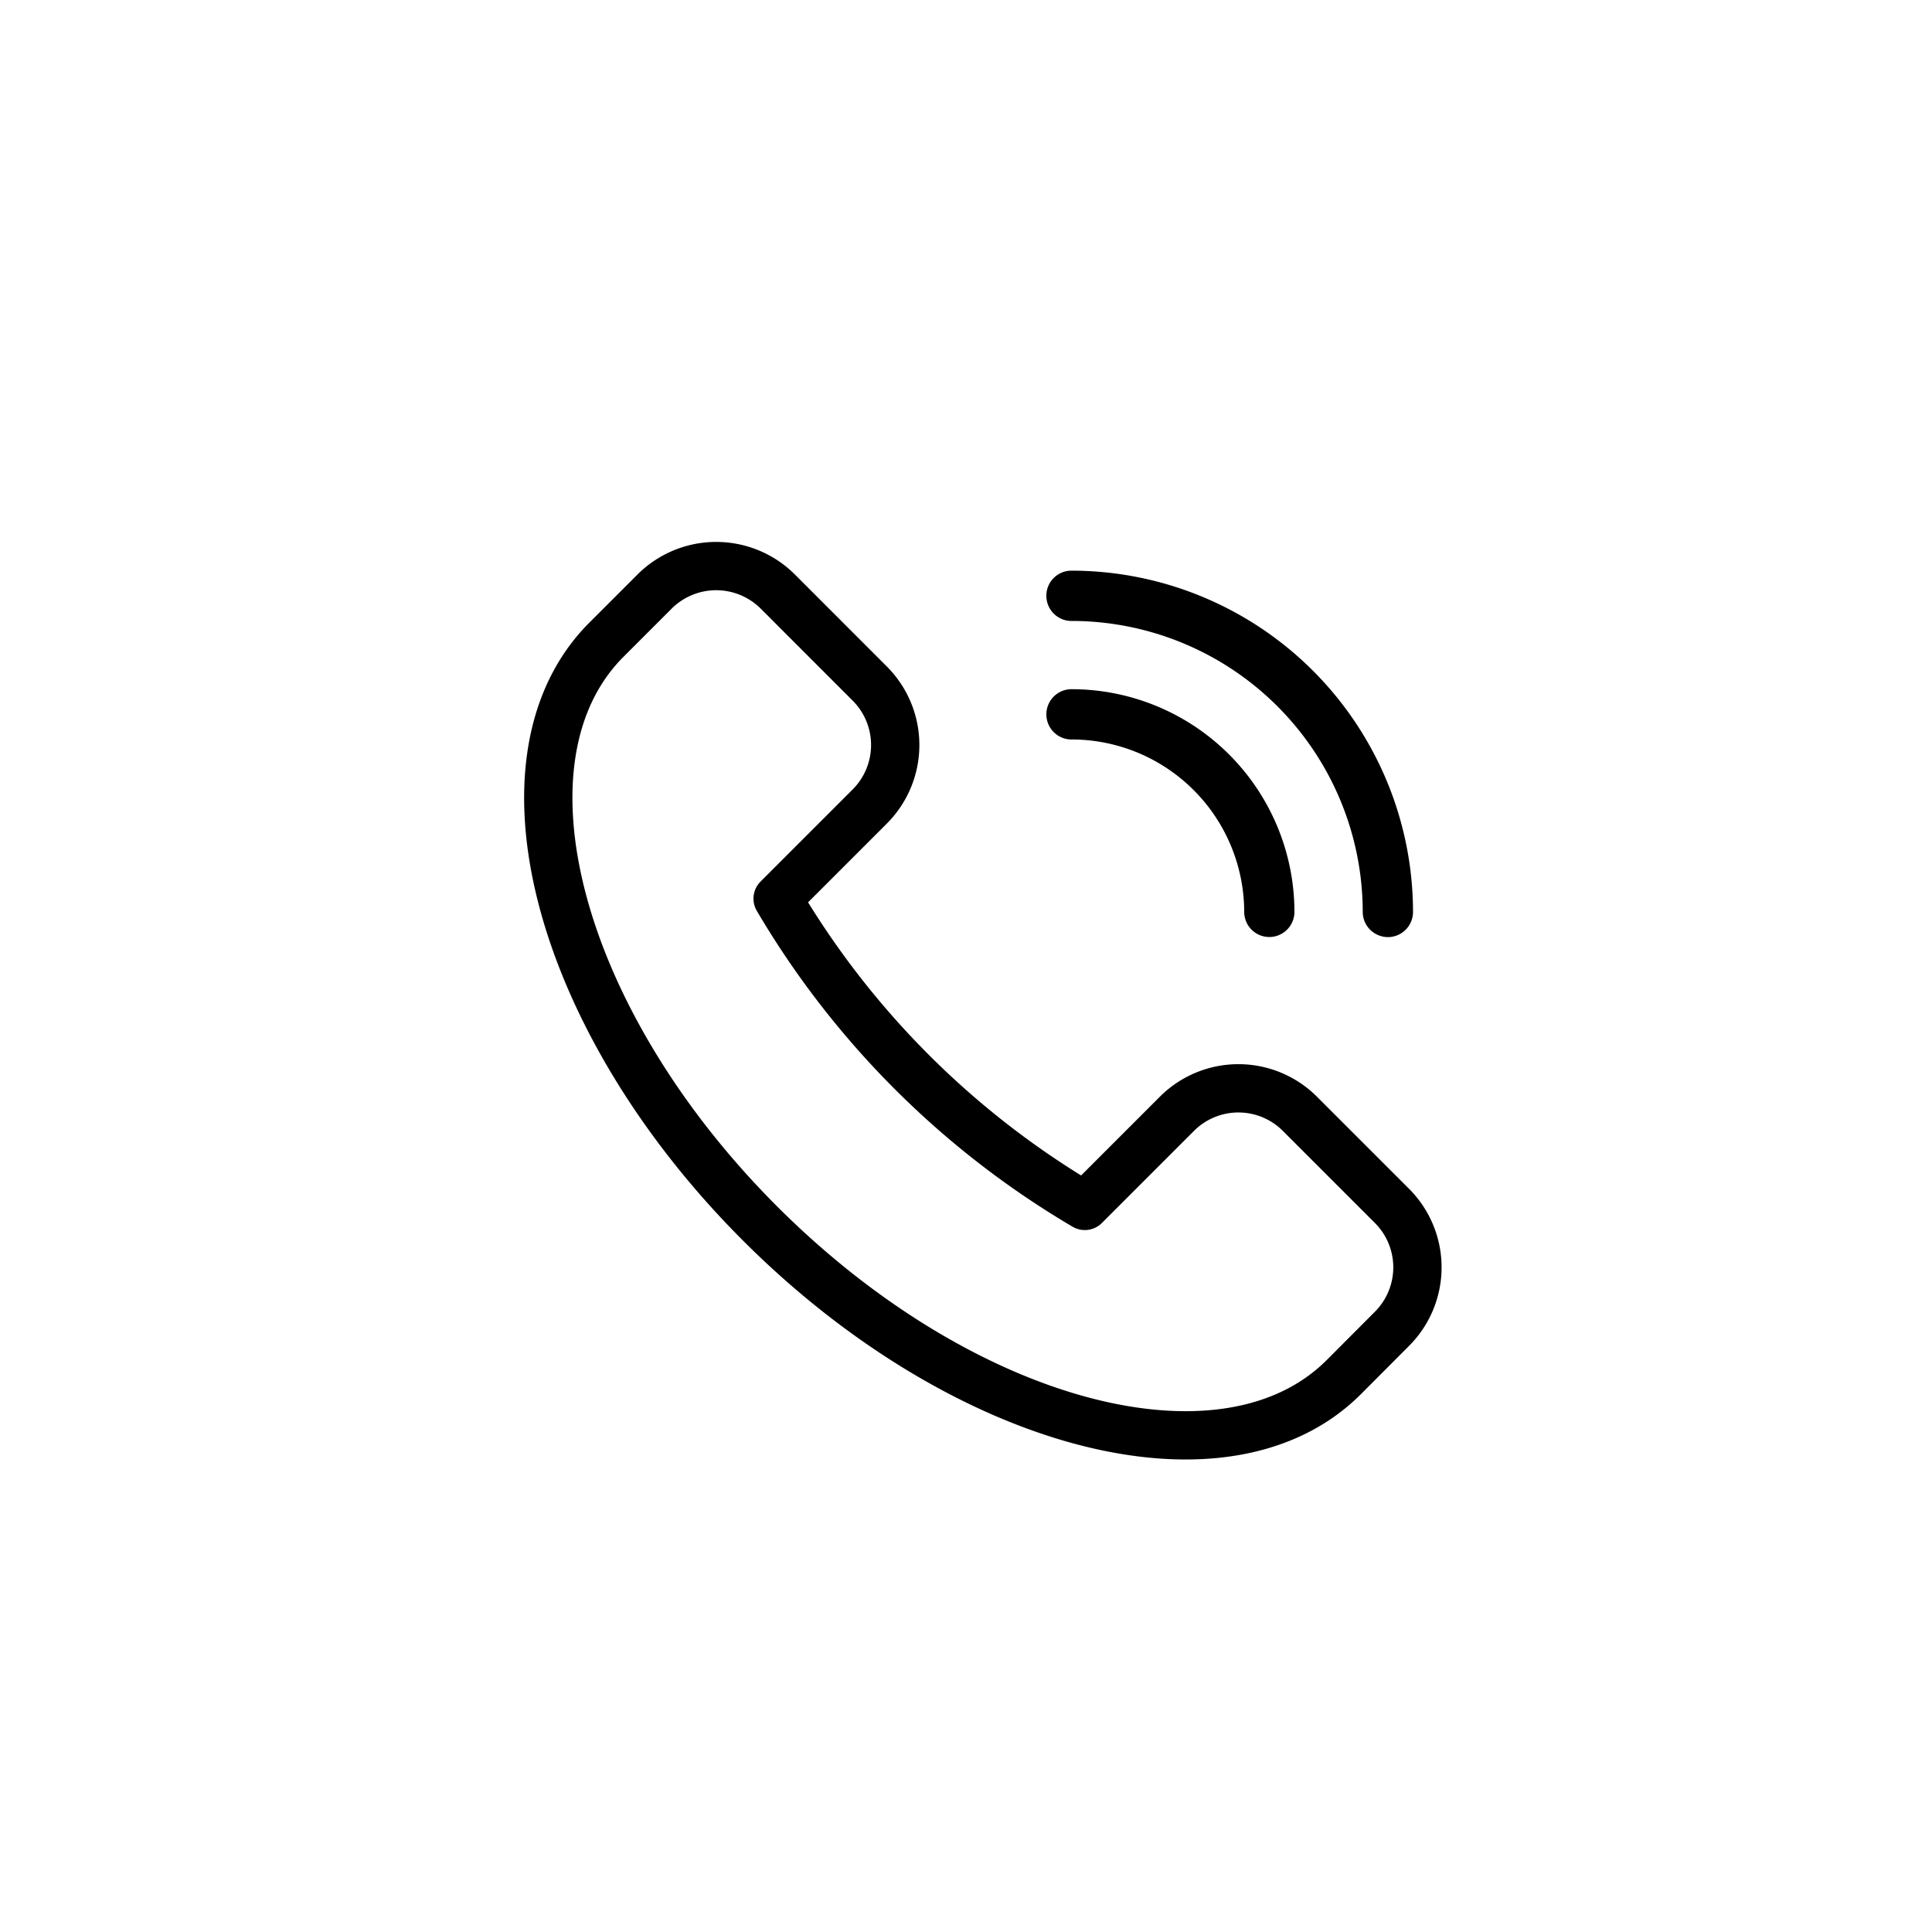<svg xmlns="http://www.w3.org/2000/svg" width="40" height="40" viewBox="0 0 40 40"><path d="M27.822,28.512c-2.459,2.459-7.87,1.035-12.086-3.181S10.1,15.7,12.555,13.245l1-1a1.806,1.806,0,0,1,2.546,0l1.907,1.908a1.8,1.8,0,0,1,0,2.544L16.1,18.605a17.94,17.94,0,0,0,6.36,6.362l1.908-1.908a1.8,1.8,0,0,1,2.544,0l1.908,1.908a1.8,1.8,0,0,1,0,2.544Z" fill="none" stroke="#000" stroke-linecap="round" stroke-linejoin="round"></path><g><path d="M28.735,18.9a.019.019,0,0,1-.021-.019v0a6.532,6.532,0,0,0-6.525-6.525.021.021,0,0,1-.025-.016.02.02,0,0,1,.016-.025h.009a6.573,6.573,0,0,1,6.566,6.566.021.021,0,0,1-.019.021Z" fill="none" stroke="#000" stroke-linecap="round" stroke-linejoin="round"></path><path d="M26.28,18.9a.02.02,0,0,1-.02-.02h0a4.076,4.076,0,0,0-4.07-4.07.021.021,0,1,1-.009-.041h.009A4.117,4.117,0,0,1,26.3,18.878.021.021,0,0,1,26.28,18.9Z" fill="none" stroke="#000" stroke-linecap="round" stroke-linejoin="round"></path></g></svg>